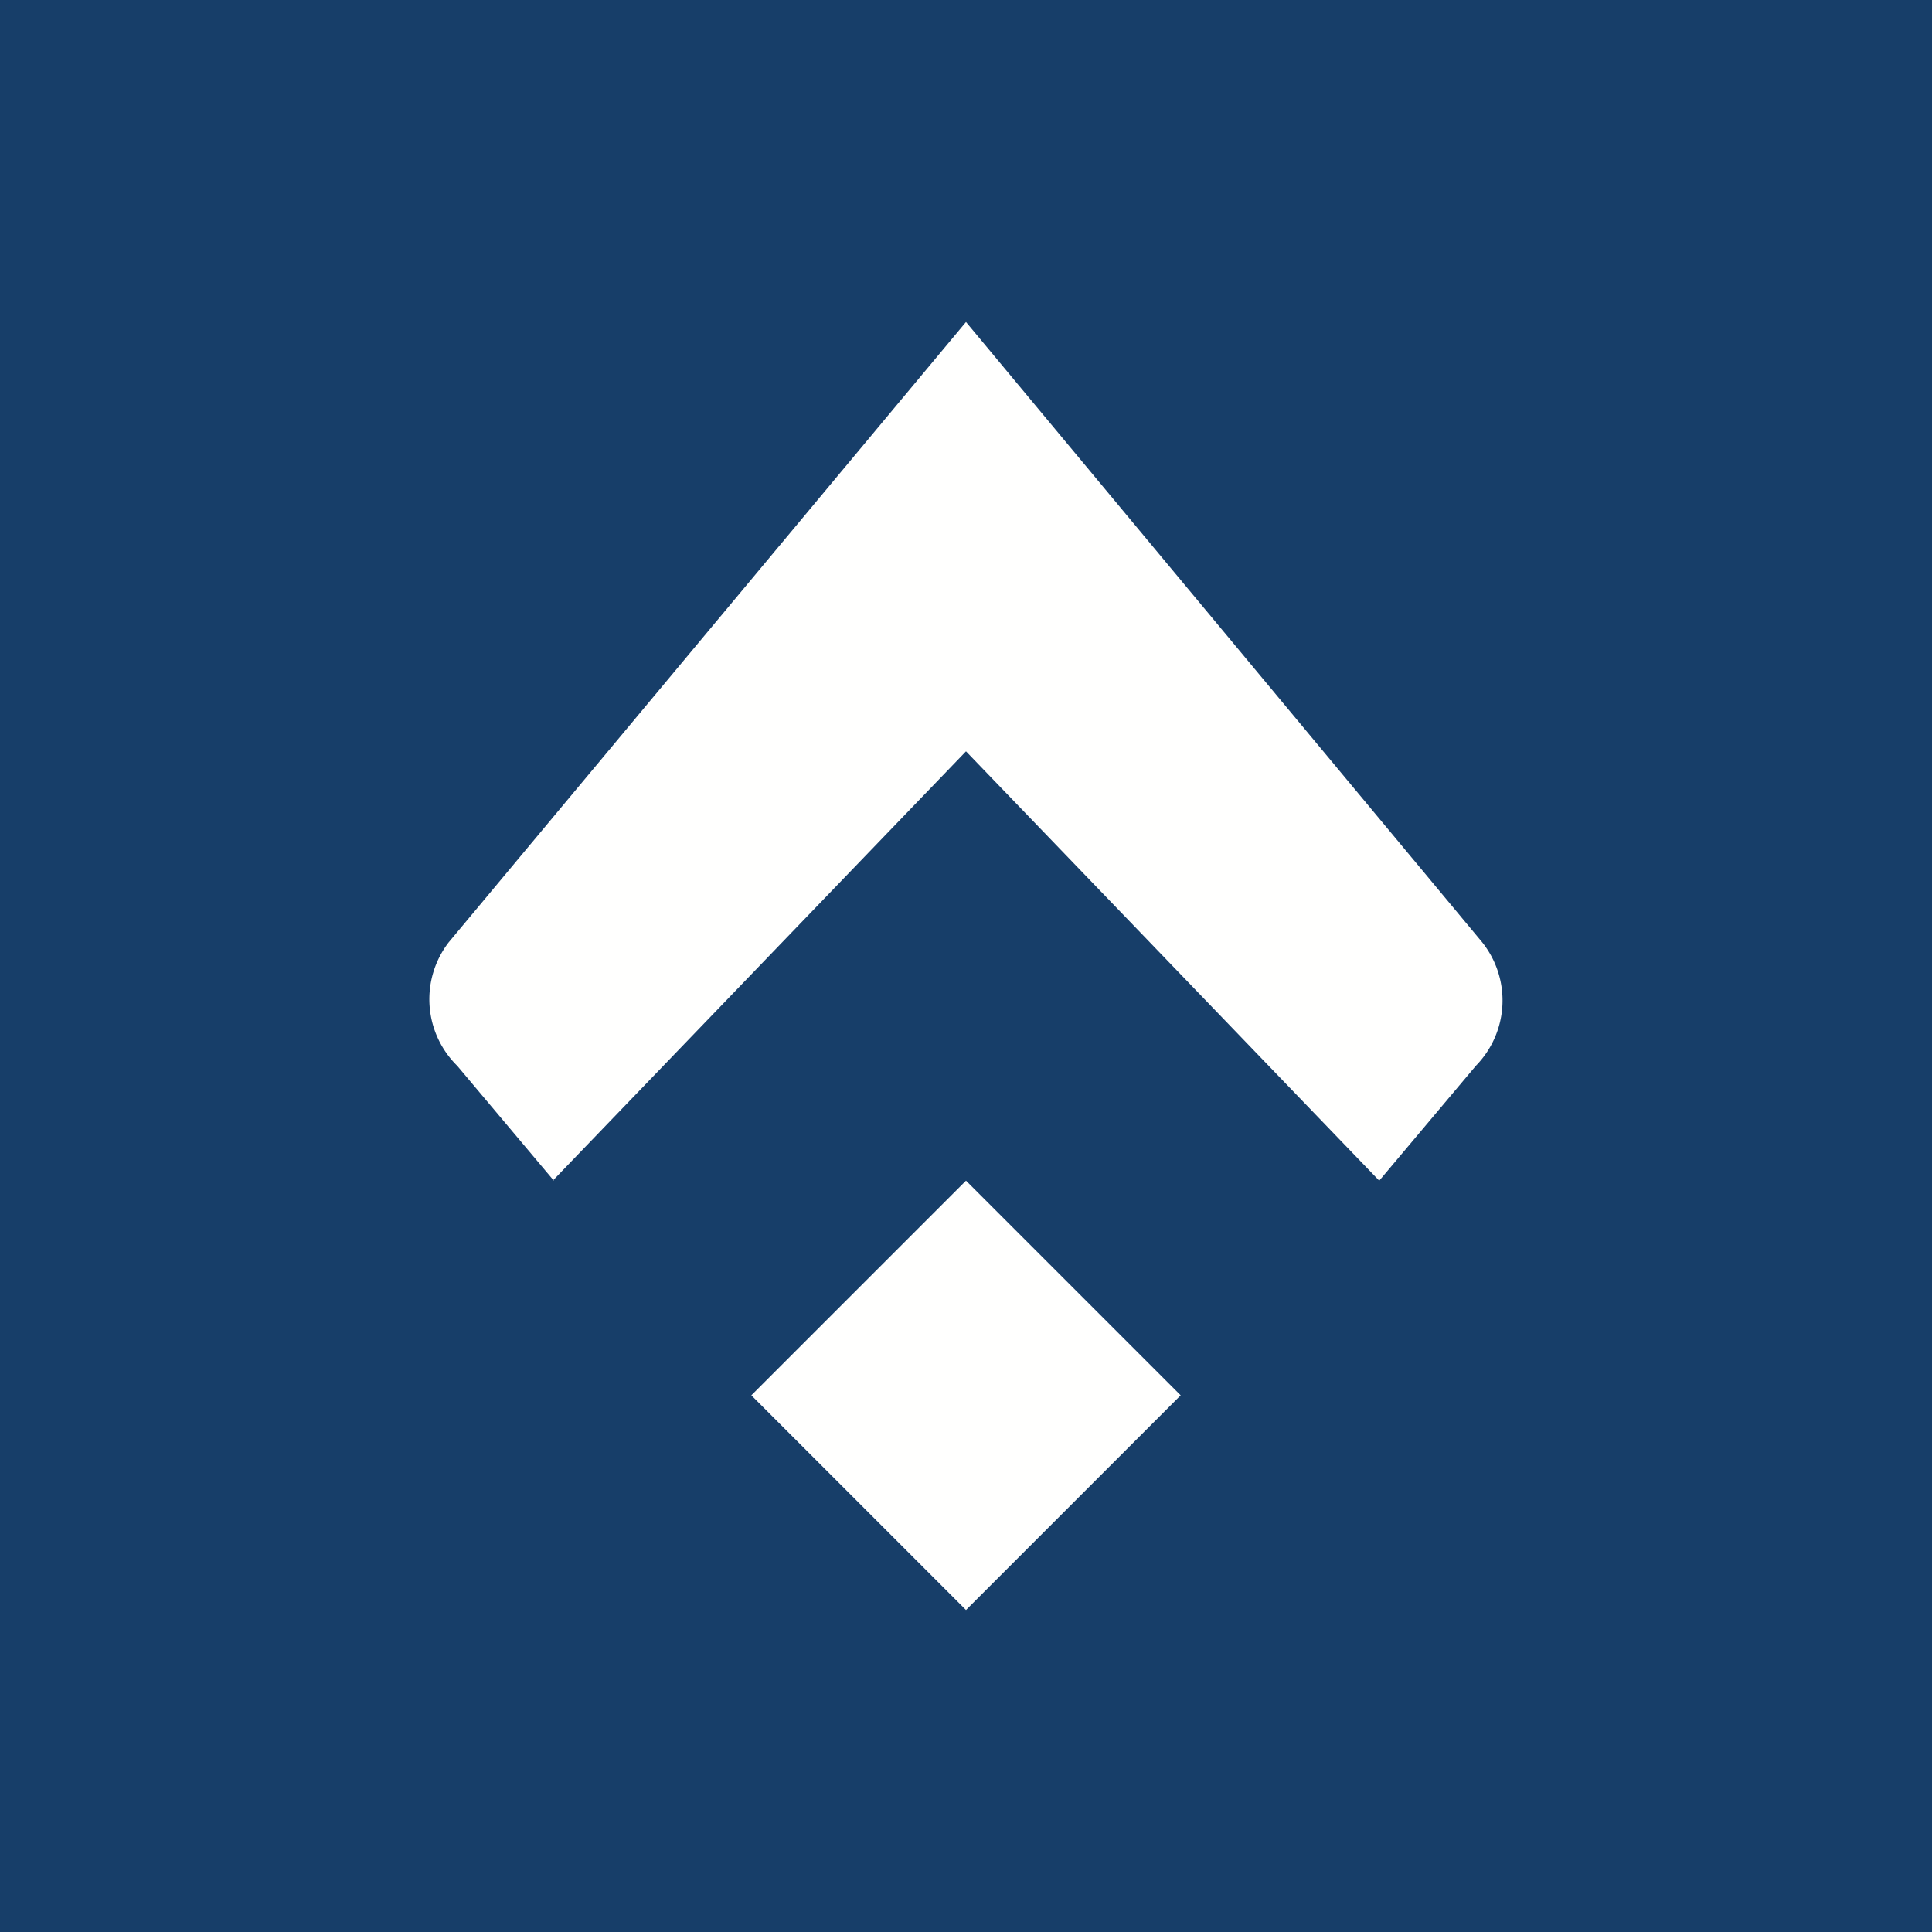<!-- by TradingView --><svg width="18" height="18" viewBox="0 0 18 18" xmlns="http://www.w3.org/2000/svg"><path fill="#173E69" d="M0 0h18v18H0z"/><path d="m11 13-2 2-2-2 2-2 2 2Zm-5.85-2L9 7l3.85 4 .9-1.07a.87.87 0 0 0 .06-1.15L9 3 4.18 8.78a.87.87 0 0 0 .08 1.15l.9 1.07Z" fill="#FFFFFE"/></svg>